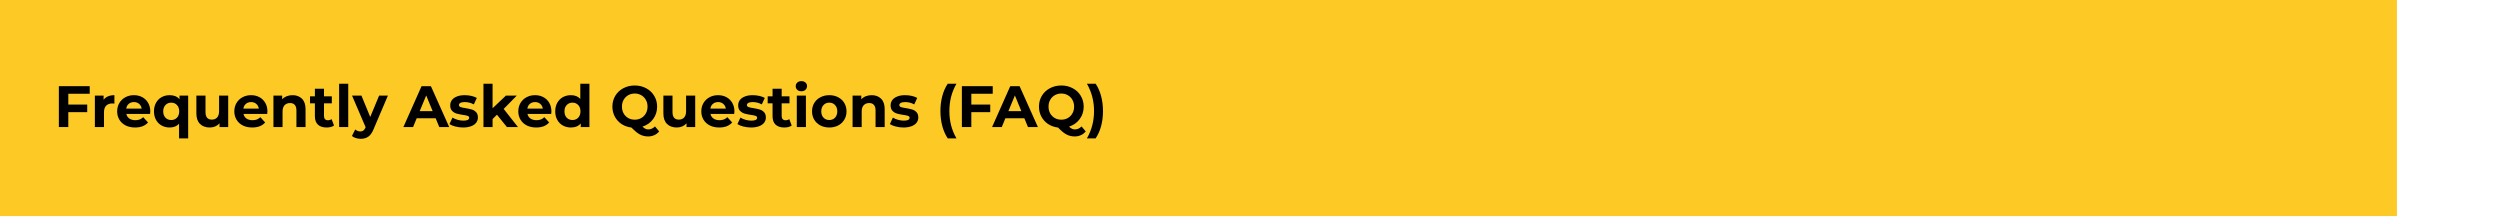 <svg xmlns="http://www.w3.org/2000/svg" xmlns:xlink="http://www.w3.org/1999/xlink" width="920" zoomAndPan="magnify" viewBox="0 0 690 60" height="80" preserveAspectRatio="xMidYMid meet" version="1.0"><defs><g/><clipPath id="e30aa76d7a"><path d="M 0 0 L 661.598 0 L 661.598 59.629 L 0 59.629 Z M 0 0 " clip-rule="nonzero"/></clipPath><clipPath id="8c1a2b1c04"><path d="M 0 0 L 661.598 0 L 661.598 59.629 L 0 59.629 Z M 0 0 " clip-rule="nonzero"/></clipPath><clipPath id="732f2adaea"><rect x="0" width="662" y="0" height="60"/></clipPath><clipPath id="8d70b50934"><path d="M 0.02 0 L 661.5 0 L 661.5 59.625 L 0.02 59.625 Z M 0.02 0 " clip-rule="nonzero"/></clipPath></defs><g clip-path="url(#e30aa76d7a)"><g transform="matrix(1, 0, 0, 1, 0, -0)"><g clip-path="url(#732f2adaea)"><g clip-path="url(#8c1a2b1c04)"><path fill="#fcc925" d="M 0 0 L 661.508 0 L 661.508 59.629 L 0 59.629 Z M 0 0 " fill-opacity="1" fill-rule="nonzero"/></g></g></g></g><g clip-path="url(#8d70b50934)"><path stroke-linecap="butt" transform="matrix(0.75, 0, 0, 0.75, 0.019, 0)" fill="none" stroke-linejoin="miter" d="M 0 -0 L 882.073 -0 L 882.073 79.5 L 0 79.5 Z M 0 -0 " stroke="#fcc925" stroke-width="2" stroke-opacity="1" stroke-miterlimit="4"/></g><g fill="#000000" fill-opacity="1"><g transform="translate(14.9, 35.064)"><g><path d="M 3.953 -9.188 L 3.953 -6.203 L 9.172 -6.203 L 9.172 -4.109 L 3.953 -4.109 L 3.953 0 L 1.344 0 L 1.344 -11.281 L 9.859 -11.281 L 9.859 -9.188 Z M 3.953 -9.188 "/></g></g></g><g fill="#000000" fill-opacity="1"><g transform="translate(25.028, 35.064)"><g><path d="M 3.562 -7.516 C 3.863 -7.941 4.27 -8.258 4.781 -8.469 C 5.289 -8.688 5.879 -8.797 6.547 -8.797 L 6.547 -6.469 C 6.266 -6.5 6.078 -6.516 5.984 -6.516 C 5.254 -6.516 4.688 -6.312 4.281 -5.906 C 3.875 -5.5 3.672 -4.895 3.672 -4.094 L 3.672 0 L 1.156 0 L 1.156 -8.672 L 3.562 -8.672 Z M 3.562 -7.516 "/></g></g></g><g fill="#000000" fill-opacity="1"><g transform="translate(31.822, 35.064)"><g><path d="M 9.656 -4.297 C 9.656 -4.266 9.633 -4.039 9.594 -3.625 L 3.047 -3.625 C 3.16 -3.082 3.438 -2.656 3.875 -2.344 C 4.32 -2.039 4.875 -1.891 5.531 -1.891 C 5.977 -1.891 6.375 -1.953 6.719 -2.078 C 7.07 -2.211 7.398 -2.426 7.703 -2.719 L 9.031 -1.266 C 8.219 -0.336 7.031 0.125 5.469 0.125 C 4.488 0.125 3.617 -0.062 2.859 -0.438 C 2.109 -0.82 1.531 -1.352 1.125 -2.031 C 0.719 -2.707 0.516 -3.473 0.516 -4.328 C 0.516 -5.18 0.711 -5.945 1.109 -6.625 C 1.516 -7.312 2.066 -7.844 2.766 -8.219 C 3.473 -8.602 4.266 -8.797 5.141 -8.797 C 5.984 -8.797 6.75 -8.613 7.438 -8.25 C 8.125 -7.883 8.664 -7.359 9.062 -6.672 C 9.457 -5.992 9.656 -5.203 9.656 -4.297 Z M 5.156 -6.891 C 4.582 -6.891 4.102 -6.727 3.719 -6.406 C 3.332 -6.082 3.098 -5.645 3.016 -5.094 L 7.281 -5.094 C 7.195 -5.633 6.961 -6.066 6.578 -6.391 C 6.191 -6.723 5.719 -6.891 5.156 -6.891 Z M 5.156 -6.891 "/></g></g></g><g fill="#000000" fill-opacity="1"><g transform="translate(41.982, 35.064)"><g><path d="M 9.953 -8.672 L 9.953 3.125 L 7.438 3.125 L 7.438 -0.922 C 6.82 -0.223 5.957 0.125 4.844 0.125 C 4.031 0.125 3.289 -0.055 2.625 -0.422 C 1.969 -0.785 1.453 -1.305 1.078 -1.984 C 0.703 -2.66 0.516 -3.441 0.516 -4.328 C 0.516 -5.223 0.703 -6.008 1.078 -6.688 C 1.453 -7.363 1.969 -7.883 2.625 -8.25 C 3.289 -8.613 4.031 -8.797 4.844 -8.797 C 6.031 -8.797 6.938 -8.422 7.562 -7.672 L 7.562 -8.672 Z M 5.281 -1.938 C 5.914 -1.938 6.441 -2.148 6.859 -2.578 C 7.273 -3.016 7.484 -3.598 7.484 -4.328 C 7.484 -5.055 7.273 -5.641 6.859 -6.078 C 6.441 -6.516 5.914 -6.734 5.281 -6.734 C 4.633 -6.734 4.102 -6.516 3.688 -6.078 C 3.27 -5.641 3.062 -5.055 3.062 -4.328 C 3.062 -3.598 3.27 -3.016 3.688 -2.578 C 4.102 -2.148 4.633 -1.938 5.281 -1.938 Z M 5.281 -1.938 "/></g></g></g><g fill="#000000" fill-opacity="1"><g transform="translate(53.092, 35.064)"><g><path d="M 9.891 -8.672 L 9.891 0 L 7.5 0 L 7.5 -1.031 C 7.164 -0.656 6.77 -0.367 6.312 -0.172 C 5.852 0.023 5.352 0.125 4.812 0.125 C 3.676 0.125 2.773 -0.203 2.109 -0.859 C 1.441 -1.516 1.109 -2.484 1.109 -3.766 L 1.109 -8.672 L 3.625 -8.672 L 3.625 -4.141 C 3.625 -2.742 4.207 -2.047 5.375 -2.047 C 5.977 -2.047 6.461 -2.238 6.828 -2.625 C 7.191 -3.02 7.375 -3.602 7.375 -4.375 L 7.375 -8.672 Z M 9.891 -8.672 "/></g></g></g><g fill="#000000" fill-opacity="1"><g transform="translate(64.154, 35.064)"><g><path d="M 9.656 -4.297 C 9.656 -4.266 9.633 -4.039 9.594 -3.625 L 3.047 -3.625 C 3.16 -3.082 3.438 -2.656 3.875 -2.344 C 4.32 -2.039 4.875 -1.891 5.531 -1.891 C 5.977 -1.891 6.375 -1.953 6.719 -2.078 C 7.07 -2.211 7.398 -2.426 7.703 -2.719 L 9.031 -1.266 C 8.219 -0.336 7.031 0.125 5.469 0.125 C 4.488 0.125 3.617 -0.062 2.859 -0.438 C 2.109 -0.82 1.531 -1.352 1.125 -2.031 C 0.719 -2.707 0.516 -3.473 0.516 -4.328 C 0.516 -5.18 0.711 -5.945 1.109 -6.625 C 1.516 -7.312 2.066 -7.844 2.766 -8.219 C 3.473 -8.602 4.266 -8.797 5.141 -8.797 C 5.984 -8.797 6.75 -8.613 7.438 -8.25 C 8.125 -7.883 8.664 -7.359 9.062 -6.672 C 9.457 -5.992 9.656 -5.203 9.656 -4.297 Z M 5.156 -6.891 C 4.582 -6.891 4.102 -6.727 3.719 -6.406 C 3.332 -6.082 3.098 -5.645 3.016 -5.094 L 7.281 -5.094 C 7.195 -5.633 6.961 -6.066 6.578 -6.391 C 6.191 -6.723 5.719 -6.891 5.156 -6.891 Z M 5.156 -6.891 "/></g></g></g><g fill="#000000" fill-opacity="1"><g transform="translate(74.314, 35.064)"><g><path d="M 6.422 -8.797 C 7.492 -8.797 8.359 -8.473 9.016 -7.828 C 9.68 -7.18 10.016 -6.227 10.016 -4.969 L 10.016 0 L 7.5 0 L 7.5 -4.578 C 7.5 -5.266 7.348 -5.773 7.047 -6.109 C 6.754 -6.453 6.32 -6.625 5.75 -6.625 C 5.113 -6.625 4.609 -6.426 4.234 -6.031 C 3.859 -5.633 3.672 -5.051 3.672 -4.281 L 3.672 0 L 1.156 0 L 1.156 -8.672 L 3.562 -8.672 L 3.562 -7.656 C 3.895 -8.02 4.305 -8.301 4.797 -8.5 C 5.297 -8.695 5.836 -8.797 6.422 -8.797 Z M 6.422 -8.797 "/></g></g></g><g fill="#000000" fill-opacity="1"><g transform="translate(85.44, 35.064)"><g><path d="M 6.75 -0.422 C 6.5 -0.234 6.191 -0.094 5.828 0 C 5.473 0.082 5.098 0.125 4.703 0.125 C 3.672 0.125 2.875 -0.133 2.312 -0.656 C 1.75 -1.188 1.469 -1.961 1.469 -2.984 L 1.469 -6.547 L 0.125 -6.547 L 0.125 -8.469 L 1.469 -8.469 L 1.469 -10.578 L 3.984 -10.578 L 3.984 -8.469 L 6.141 -8.469 L 6.141 -6.547 L 3.984 -6.547 L 3.984 -3.016 C 3.984 -2.648 4.078 -2.367 4.266 -2.172 C 4.453 -1.973 4.719 -1.875 5.062 -1.875 C 5.457 -1.875 5.797 -1.977 6.078 -2.188 Z M 6.75 -0.422 "/></g></g></g><g fill="#000000" fill-opacity="1"><g transform="translate(92.444, 35.064)"><g><path d="M 1.156 -11.953 L 3.672 -11.953 L 3.672 0 L 1.156 0 Z M 1.156 -11.953 "/></g></g></g><g fill="#000000" fill-opacity="1"><g transform="translate(97.291, 35.064)"><g><path d="M 9.766 -8.672 L 5.844 0.531 C 5.445 1.531 4.957 2.234 4.375 2.641 C 3.789 3.047 3.082 3.25 2.25 3.25 C 1.801 3.25 1.352 3.176 0.906 3.031 C 0.469 2.895 0.113 2.707 -0.156 2.469 L 0.75 0.672 C 0.945 0.848 1.172 0.984 1.422 1.078 C 1.672 1.172 1.922 1.219 2.172 1.219 C 2.516 1.219 2.789 1.133 3 0.969 C 3.219 0.801 3.414 0.523 3.594 0.141 L 3.625 0.062 L -0.125 -8.672 L 2.469 -8.672 L 4.891 -2.781 L 7.344 -8.672 Z M 9.766 -8.672 "/></g></g></g><g fill="#000000" fill-opacity="1"><g transform="translate(106.92, 35.064)"><g/></g></g><g fill="#000000" fill-opacity="1"><g transform="translate(111.476, 35.064)"><g><path d="M 8.766 -2.422 L 3.531 -2.422 L 2.531 0 L -0.141 0 L 4.875 -11.281 L 7.453 -11.281 L 12.5 0 L 9.766 0 Z M 7.938 -4.391 L 6.156 -8.719 L 4.359 -4.391 Z M 7.938 -4.391 "/></g></g></g><g fill="#000000" fill-opacity="1"><g transform="translate(123.73, 35.064)"><g><path d="M 4.078 0.125 C 3.359 0.125 2.656 0.035 1.969 -0.141 C 1.281 -0.316 0.734 -0.539 0.328 -0.812 L 1.156 -2.609 C 1.539 -2.359 2.008 -2.156 2.562 -2 C 3.113 -1.844 3.648 -1.766 4.172 -1.766 C 5.234 -1.766 5.766 -2.031 5.766 -2.562 C 5.766 -2.812 5.617 -2.988 5.328 -3.094 C 5.035 -3.195 4.594 -3.285 4 -3.359 C 3.289 -3.473 2.703 -3.598 2.234 -3.734 C 1.773 -3.879 1.375 -4.129 1.031 -4.484 C 0.695 -4.836 0.531 -5.344 0.531 -6 C 0.531 -6.539 0.688 -7.023 1 -7.453 C 1.32 -7.879 1.785 -8.207 2.391 -8.438 C 2.992 -8.676 3.711 -8.797 4.547 -8.797 C 5.16 -8.797 5.77 -8.727 6.375 -8.594 C 6.977 -8.457 7.477 -8.27 7.875 -8.031 L 7.047 -6.25 C 6.273 -6.676 5.441 -6.891 4.547 -6.891 C 4.004 -6.891 3.598 -6.812 3.328 -6.656 C 3.066 -6.508 2.938 -6.32 2.938 -6.094 C 2.938 -5.82 3.078 -5.629 3.359 -5.516 C 3.648 -5.41 4.113 -5.312 4.75 -5.219 C 5.457 -5.102 6.035 -4.977 6.484 -4.844 C 6.941 -4.707 7.336 -4.461 7.672 -4.109 C 8.004 -3.754 8.172 -3.258 8.172 -2.625 C 8.172 -2.094 8.008 -1.613 7.688 -1.188 C 7.363 -0.77 6.891 -0.445 6.266 -0.219 C 5.648 0.008 4.922 0.125 4.078 0.125 Z M 4.078 0.125 "/></g></g></g><g fill="#000000" fill-opacity="1"><g transform="translate(132.279, 35.064)"><g><path d="M 4.875 -3.406 L 3.672 -2.203 L 3.672 0 L 1.156 0 L 1.156 -11.953 L 3.672 -11.953 L 3.672 -5.188 L 7.344 -8.672 L 10.344 -8.672 L 6.734 -5 L 10.672 0 L 7.625 0 Z M 4.875 -3.406 "/></g></g></g><g fill="#000000" fill-opacity="1"><g transform="translate(142.536, 35.064)"><g><path d="M 9.656 -4.297 C 9.656 -4.266 9.633 -4.039 9.594 -3.625 L 3.047 -3.625 C 3.16 -3.082 3.438 -2.656 3.875 -2.344 C 4.32 -2.039 4.875 -1.891 5.531 -1.891 C 5.977 -1.891 6.375 -1.953 6.719 -2.078 C 7.07 -2.211 7.398 -2.426 7.703 -2.719 L 9.031 -1.266 C 8.219 -0.336 7.031 0.125 5.469 0.125 C 4.488 0.125 3.617 -0.062 2.859 -0.438 C 2.109 -0.82 1.531 -1.352 1.125 -2.031 C 0.719 -2.707 0.516 -3.473 0.516 -4.328 C 0.516 -5.18 0.711 -5.945 1.109 -6.625 C 1.516 -7.312 2.066 -7.844 2.766 -8.219 C 3.473 -8.602 4.266 -8.797 5.141 -8.797 C 5.984 -8.797 6.75 -8.613 7.438 -8.25 C 8.125 -7.883 8.664 -7.359 9.062 -6.672 C 9.457 -5.992 9.656 -5.203 9.656 -4.297 Z M 5.156 -6.891 C 4.582 -6.891 4.102 -6.727 3.719 -6.406 C 3.332 -6.082 3.098 -5.645 3.016 -5.094 L 7.281 -5.094 C 7.195 -5.633 6.961 -6.066 6.578 -6.391 C 6.191 -6.723 5.719 -6.891 5.156 -6.891 Z M 5.156 -6.891 "/></g></g></g><g fill="#000000" fill-opacity="1"><g transform="translate(152.696, 35.064)"><g><path d="M 9.984 -11.953 L 9.984 0 L 7.594 0 L 7.594 -1 C 6.969 -0.25 6.062 0.125 4.875 0.125 C 4.062 0.125 3.32 -0.055 2.656 -0.422 C 2 -0.785 1.484 -1.305 1.109 -1.984 C 0.734 -2.66 0.547 -3.441 0.547 -4.328 C 0.547 -5.223 0.734 -6.008 1.109 -6.688 C 1.484 -7.363 2 -7.883 2.656 -8.25 C 3.32 -8.613 4.062 -8.797 4.875 -8.797 C 5.988 -8.797 6.852 -8.445 7.469 -7.75 L 7.469 -11.953 Z M 5.312 -1.938 C 5.945 -1.938 6.473 -2.148 6.891 -2.578 C 7.305 -3.016 7.516 -3.598 7.516 -4.328 C 7.516 -5.055 7.305 -5.641 6.891 -6.078 C 6.473 -6.516 5.945 -6.734 5.312 -6.734 C 4.664 -6.734 4.133 -6.516 3.719 -6.078 C 3.301 -5.641 3.094 -5.055 3.094 -4.328 C 3.094 -3.598 3.301 -3.016 3.719 -2.578 C 4.133 -2.148 4.664 -1.938 5.312 -1.938 Z M 5.312 -1.938 "/></g></g></g><g fill="#000000" fill-opacity="1"><g transform="translate(163.838, 35.064)"><g/></g></g><g fill="#000000" fill-opacity="1"><g transform="translate(168.395, 35.064)"><g><path d="M 13.531 1.203 C 13.164 1.66 12.723 2.004 12.203 2.234 C 11.68 2.473 11.109 2.594 10.484 2.594 C 9.648 2.594 8.895 2.41 8.219 2.047 C 7.539 1.691 6.766 1.055 5.891 0.141 C 4.867 0.016 3.957 -0.305 3.156 -0.828 C 2.363 -1.359 1.742 -2.039 1.297 -2.875 C 0.848 -3.707 0.625 -4.629 0.625 -5.641 C 0.625 -6.742 0.891 -7.738 1.422 -8.625 C 1.953 -9.508 2.688 -10.203 3.625 -10.703 C 4.57 -11.211 5.629 -11.469 6.797 -11.469 C 7.961 -11.469 9.016 -11.211 9.953 -10.703 C 10.891 -10.203 11.625 -9.508 12.156 -8.625 C 12.695 -7.738 12.969 -6.742 12.969 -5.641 C 12.969 -4.328 12.598 -3.176 11.859 -2.188 C 11.129 -1.195 10.156 -0.508 8.938 -0.125 C 9.207 0.156 9.469 0.352 9.719 0.469 C 9.969 0.594 10.238 0.656 10.531 0.656 C 11.227 0.656 11.844 0.379 12.375 -0.172 Z M 3.266 -5.641 C 3.266 -4.941 3.414 -4.316 3.719 -3.766 C 4.031 -3.223 4.453 -2.797 4.984 -2.484 C 5.523 -2.18 6.129 -2.031 6.797 -2.031 C 7.461 -2.031 8.062 -2.18 8.594 -2.484 C 9.133 -2.797 9.555 -3.223 9.859 -3.766 C 10.172 -4.316 10.328 -4.941 10.328 -5.641 C 10.328 -6.336 10.172 -6.957 9.859 -7.5 C 9.555 -8.051 9.133 -8.477 8.594 -8.781 C 8.062 -9.094 7.461 -9.25 6.797 -9.25 C 6.129 -9.25 5.523 -9.094 4.984 -8.781 C 4.453 -8.477 4.031 -8.051 3.719 -7.5 C 3.414 -6.957 3.266 -6.336 3.266 -5.641 Z M 3.266 -5.641 "/></g></g></g><g fill="#000000" fill-opacity="1"><g transform="translate(181.985, 35.064)"><g><path d="M 9.891 -8.672 L 9.891 0 L 7.5 0 L 7.5 -1.031 C 7.164 -0.656 6.77 -0.367 6.312 -0.172 C 5.852 0.023 5.352 0.125 4.812 0.125 C 3.676 0.125 2.773 -0.203 2.109 -0.859 C 1.441 -1.516 1.109 -2.484 1.109 -3.766 L 1.109 -8.672 L 3.625 -8.672 L 3.625 -4.141 C 3.625 -2.742 4.207 -2.047 5.375 -2.047 C 5.977 -2.047 6.461 -2.238 6.828 -2.625 C 7.191 -3.02 7.375 -3.602 7.375 -4.375 L 7.375 -8.672 Z M 9.891 -8.672 "/></g></g></g><g fill="#000000" fill-opacity="1"><g transform="translate(193.046, 35.064)"><g><path d="M 9.656 -4.297 C 9.656 -4.266 9.633 -4.039 9.594 -3.625 L 3.047 -3.625 C 3.16 -3.082 3.438 -2.656 3.875 -2.344 C 4.32 -2.039 4.875 -1.891 5.531 -1.891 C 5.977 -1.891 6.375 -1.953 6.719 -2.078 C 7.07 -2.211 7.398 -2.426 7.703 -2.719 L 9.031 -1.266 C 8.219 -0.336 7.031 0.125 5.469 0.125 C 4.488 0.125 3.617 -0.062 2.859 -0.438 C 2.109 -0.82 1.531 -1.352 1.125 -2.031 C 0.719 -2.707 0.516 -3.473 0.516 -4.328 C 0.516 -5.18 0.711 -5.945 1.109 -6.625 C 1.516 -7.312 2.066 -7.844 2.766 -8.219 C 3.473 -8.602 4.266 -8.797 5.141 -8.797 C 5.984 -8.797 6.75 -8.613 7.438 -8.25 C 8.125 -7.883 8.664 -7.359 9.062 -6.672 C 9.457 -5.992 9.656 -5.203 9.656 -4.297 Z M 5.156 -6.891 C 4.582 -6.891 4.102 -6.727 3.719 -6.406 C 3.332 -6.082 3.098 -5.645 3.016 -5.094 L 7.281 -5.094 C 7.195 -5.633 6.961 -6.066 6.578 -6.391 C 6.191 -6.723 5.719 -6.891 5.156 -6.891 Z M 5.156 -6.891 "/></g></g></g><g fill="#000000" fill-opacity="1"><g transform="translate(203.206, 35.064)"><g><path d="M 4.078 0.125 C 3.359 0.125 2.656 0.035 1.969 -0.141 C 1.281 -0.316 0.734 -0.539 0.328 -0.812 L 1.156 -2.609 C 1.539 -2.359 2.008 -2.156 2.562 -2 C 3.113 -1.844 3.648 -1.766 4.172 -1.766 C 5.234 -1.766 5.766 -2.031 5.766 -2.562 C 5.766 -2.812 5.617 -2.988 5.328 -3.094 C 5.035 -3.195 4.594 -3.285 4 -3.359 C 3.289 -3.473 2.703 -3.598 2.234 -3.734 C 1.773 -3.879 1.375 -4.129 1.031 -4.484 C 0.695 -4.836 0.531 -5.344 0.531 -6 C 0.531 -6.539 0.688 -7.023 1 -7.453 C 1.32 -7.879 1.785 -8.207 2.391 -8.438 C 2.992 -8.676 3.711 -8.797 4.547 -8.797 C 5.16 -8.797 5.77 -8.727 6.375 -8.594 C 6.977 -8.457 7.477 -8.27 7.875 -8.031 L 7.047 -6.25 C 6.273 -6.676 5.441 -6.891 4.547 -6.891 C 4.004 -6.891 3.598 -6.812 3.328 -6.656 C 3.066 -6.508 2.938 -6.32 2.938 -6.094 C 2.938 -5.82 3.078 -5.629 3.359 -5.516 C 3.648 -5.41 4.113 -5.312 4.75 -5.219 C 5.457 -5.102 6.035 -4.977 6.484 -4.844 C 6.941 -4.707 7.336 -4.461 7.672 -4.109 C 8.004 -3.754 8.172 -3.258 8.172 -2.625 C 8.172 -2.094 8.008 -1.613 7.688 -1.188 C 7.363 -0.77 6.891 -0.445 6.266 -0.219 C 5.648 0.008 4.922 0.125 4.078 0.125 Z M 4.078 0.125 "/></g></g></g><g fill="#000000" fill-opacity="1"><g transform="translate(211.756, 35.064)"><g><path d="M 6.75 -0.422 C 6.5 -0.234 6.191 -0.094 5.828 0 C 5.473 0.082 5.098 0.125 4.703 0.125 C 3.672 0.125 2.875 -0.133 2.312 -0.656 C 1.75 -1.188 1.469 -1.961 1.469 -2.984 L 1.469 -6.547 L 0.125 -6.547 L 0.125 -8.469 L 1.469 -8.469 L 1.469 -10.578 L 3.984 -10.578 L 3.984 -8.469 L 6.141 -8.469 L 6.141 -6.547 L 3.984 -6.547 L 3.984 -3.016 C 3.984 -2.648 4.078 -2.367 4.266 -2.172 C 4.453 -1.973 4.719 -1.875 5.062 -1.875 C 5.457 -1.875 5.797 -1.977 6.078 -2.188 Z M 6.75 -0.422 "/></g></g></g><g fill="#000000" fill-opacity="1"><g transform="translate(218.76, 35.064)"><g><path d="M 1.156 -8.672 L 3.672 -8.672 L 3.672 0 L 1.156 0 Z M 2.422 -9.875 C 1.953 -9.875 1.57 -10.008 1.281 -10.281 C 1 -10.551 0.859 -10.883 0.859 -11.281 C 0.859 -11.676 1 -12.004 1.281 -12.266 C 1.57 -12.535 1.953 -12.672 2.422 -12.672 C 2.879 -12.672 3.254 -12.539 3.547 -12.281 C 3.836 -12.031 3.984 -11.711 3.984 -11.328 C 3.984 -10.91 3.836 -10.562 3.547 -10.281 C 3.254 -10.008 2.879 -9.875 2.422 -9.875 Z M 2.422 -9.875 "/></g></g></g><g fill="#000000" fill-opacity="1"><g transform="translate(223.607, 35.064)"><g><path d="M 5.281 0.125 C 4.375 0.125 3.555 -0.062 2.828 -0.438 C 2.098 -0.82 1.531 -1.352 1.125 -2.031 C 0.719 -2.707 0.516 -3.473 0.516 -4.328 C 0.516 -5.191 0.719 -5.961 1.125 -6.641 C 1.531 -7.316 2.098 -7.844 2.828 -8.219 C 3.555 -8.602 4.375 -8.797 5.281 -8.797 C 6.195 -8.797 7.016 -8.602 7.734 -8.219 C 8.453 -7.844 9.016 -7.316 9.422 -6.641 C 9.828 -5.961 10.031 -5.191 10.031 -4.328 C 10.031 -3.473 9.828 -2.707 9.422 -2.031 C 9.016 -1.352 8.453 -0.82 7.734 -0.438 C 7.016 -0.062 6.195 0.125 5.281 0.125 Z M 5.281 -1.938 C 5.926 -1.938 6.453 -2.148 6.859 -2.578 C 7.273 -3.016 7.484 -3.598 7.484 -4.328 C 7.484 -5.055 7.273 -5.641 6.859 -6.078 C 6.453 -6.516 5.926 -6.734 5.281 -6.734 C 4.633 -6.734 4.102 -6.516 3.688 -6.078 C 3.27 -5.641 3.062 -5.055 3.062 -4.328 C 3.062 -3.598 3.27 -3.016 3.688 -2.578 C 4.102 -2.148 4.633 -1.938 5.281 -1.938 Z M 5.281 -1.938 "/></g></g></g><g fill="#000000" fill-opacity="1"><g transform="translate(234.154, 35.064)"><g><path d="M 6.422 -8.797 C 7.492 -8.797 8.359 -8.473 9.016 -7.828 C 9.68 -7.18 10.016 -6.227 10.016 -4.969 L 10.016 0 L 7.5 0 L 7.5 -4.578 C 7.5 -5.266 7.348 -5.773 7.047 -6.109 C 6.754 -6.453 6.32 -6.625 5.75 -6.625 C 5.113 -6.625 4.609 -6.426 4.234 -6.031 C 3.859 -5.633 3.672 -5.051 3.672 -4.281 L 3.672 0 L 1.156 0 L 1.156 -8.672 L 3.562 -8.672 L 3.562 -7.656 C 3.895 -8.02 4.305 -8.301 4.797 -8.5 C 5.297 -8.695 5.836 -8.797 6.422 -8.797 Z M 6.422 -8.797 "/></g></g></g><g fill="#000000" fill-opacity="1"><g transform="translate(245.28, 35.064)"><g><path d="M 4.078 0.125 C 3.359 0.125 2.656 0.035 1.969 -0.141 C 1.281 -0.316 0.734 -0.539 0.328 -0.812 L 1.156 -2.609 C 1.539 -2.359 2.008 -2.156 2.562 -2 C 3.113 -1.844 3.648 -1.766 4.172 -1.766 C 5.234 -1.766 5.766 -2.031 5.766 -2.562 C 5.766 -2.812 5.617 -2.988 5.328 -3.094 C 5.035 -3.195 4.594 -3.285 4 -3.359 C 3.289 -3.473 2.703 -3.598 2.234 -3.734 C 1.773 -3.879 1.375 -4.129 1.031 -4.484 C 0.695 -4.836 0.531 -5.344 0.531 -6 C 0.531 -6.539 0.688 -7.023 1 -7.453 C 1.32 -7.879 1.785 -8.207 2.391 -8.438 C 2.992 -8.676 3.711 -8.797 4.547 -8.797 C 5.16 -8.797 5.77 -8.727 6.375 -8.594 C 6.977 -8.457 7.477 -8.27 7.875 -8.031 L 7.047 -6.25 C 6.273 -6.676 5.441 -6.891 4.547 -6.891 C 4.004 -6.891 3.598 -6.812 3.328 -6.656 C 3.066 -6.508 2.938 -6.32 2.938 -6.094 C 2.938 -5.82 3.078 -5.629 3.359 -5.516 C 3.648 -5.41 4.113 -5.312 4.75 -5.219 C 5.457 -5.102 6.035 -4.977 6.484 -4.844 C 6.941 -4.707 7.336 -4.461 7.672 -4.109 C 8.004 -3.754 8.172 -3.258 8.172 -2.625 C 8.172 -2.094 8.008 -1.613 7.688 -1.188 C 7.363 -0.77 6.891 -0.445 6.266 -0.219 C 5.648 0.008 4.922 0.125 4.078 0.125 Z M 4.078 0.125 "/></g></g></g><g fill="#000000" fill-opacity="1"><g transform="translate(253.83, 35.064)"><g/></g></g><g fill="#000000" fill-opacity="1"><g transform="translate(258.386, 35.064)"><g><path d="M 3.188 3.125 C 2.539 2.145 2.039 1.016 1.688 -0.266 C 1.344 -1.555 1.172 -2.938 1.172 -4.406 C 1.172 -5.883 1.344 -7.27 1.688 -8.562 C 2.039 -9.852 2.539 -10.984 3.188 -11.953 L 5.594 -11.953 C 4.914 -10.766 4.422 -9.551 4.109 -8.312 C 3.797 -7.082 3.641 -5.781 3.641 -4.406 C 3.641 -3.039 3.797 -1.738 4.109 -0.5 C 4.422 0.727 4.914 1.938 5.594 3.125 Z M 3.188 3.125 "/></g></g></g><g fill="#000000" fill-opacity="1"><g transform="translate(264.134, 35.064)"><g><path d="M 3.953 -9.188 L 3.953 -6.203 L 9.172 -6.203 L 9.172 -4.109 L 3.953 -4.109 L 3.953 0 L 1.344 0 L 1.344 -11.281 L 9.859 -11.281 L 9.859 -9.188 Z M 3.953 -9.188 "/></g></g></g><g fill="#000000" fill-opacity="1"><g transform="translate(273.956, 35.064)"><g><path d="M 8.766 -2.422 L 3.531 -2.422 L 2.531 0 L -0.141 0 L 4.875 -11.281 L 7.453 -11.281 L 12.5 0 L 9.766 0 Z M 7.938 -4.391 L 6.156 -8.719 L 4.359 -4.391 Z M 7.938 -4.391 "/></g></g></g><g fill="#000000" fill-opacity="1"><g transform="translate(286.129, 35.064)"><g><path d="M 13.531 1.203 C 13.164 1.66 12.723 2.004 12.203 2.234 C 11.68 2.473 11.109 2.594 10.484 2.594 C 9.648 2.594 8.895 2.41 8.219 2.047 C 7.539 1.691 6.766 1.055 5.891 0.141 C 4.867 0.016 3.957 -0.305 3.156 -0.828 C 2.363 -1.359 1.742 -2.039 1.297 -2.875 C 0.848 -3.707 0.625 -4.629 0.625 -5.641 C 0.625 -6.742 0.891 -7.738 1.422 -8.625 C 1.953 -9.508 2.688 -10.203 3.625 -10.703 C 4.57 -11.211 5.629 -11.469 6.797 -11.469 C 7.961 -11.469 9.016 -11.211 9.953 -10.703 C 10.891 -10.203 11.625 -9.508 12.156 -8.625 C 12.695 -7.738 12.969 -6.742 12.969 -5.641 C 12.969 -4.328 12.598 -3.176 11.859 -2.188 C 11.129 -1.195 10.156 -0.508 8.938 -0.125 C 9.207 0.156 9.469 0.352 9.719 0.469 C 9.969 0.594 10.238 0.656 10.531 0.656 C 11.227 0.656 11.844 0.379 12.375 -0.172 Z M 3.266 -5.641 C 3.266 -4.941 3.414 -4.316 3.719 -3.766 C 4.031 -3.223 4.453 -2.797 4.984 -2.484 C 5.523 -2.18 6.129 -2.031 6.797 -2.031 C 7.461 -2.031 8.062 -2.18 8.594 -2.484 C 9.133 -2.797 9.555 -3.223 9.859 -3.766 C 10.172 -4.316 10.328 -4.941 10.328 -5.641 C 10.328 -6.336 10.172 -6.957 9.859 -7.5 C 9.555 -8.051 9.133 -8.477 8.594 -8.781 C 8.062 -9.094 7.461 -9.25 6.797 -9.25 C 6.129 -9.25 5.523 -9.094 4.984 -8.781 C 4.453 -8.477 4.031 -8.051 3.719 -7.5 C 3.414 -6.957 3.266 -6.336 3.266 -5.641 Z M 3.266 -5.641 "/></g></g></g><g fill="#000000" fill-opacity="1"><g transform="translate(299.831, 35.064)"><g><path d="M 0.156 3.125 C 0.832 1.938 1.328 0.727 1.641 -0.5 C 1.961 -1.738 2.125 -3.039 2.125 -4.406 C 2.125 -5.781 1.961 -7.082 1.641 -8.312 C 1.328 -9.551 0.832 -10.766 0.156 -11.953 L 2.562 -11.953 C 3.219 -10.992 3.719 -9.867 4.062 -8.578 C 4.414 -7.285 4.594 -5.895 4.594 -4.406 C 4.594 -2.926 4.422 -1.547 4.078 -0.266 C 3.734 1.016 3.227 2.145 2.562 3.125 Z M 0.156 3.125 "/></g></g></g></svg>